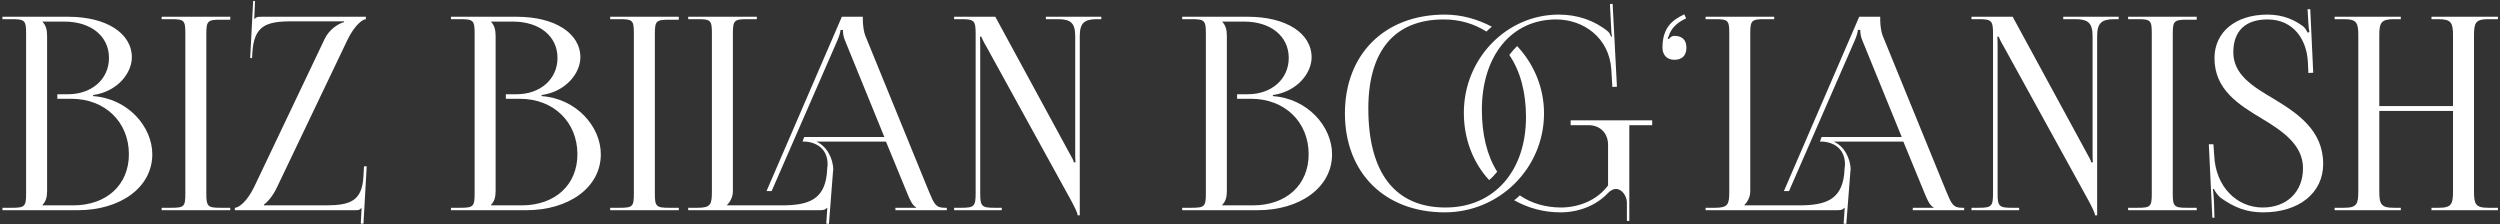 <?xml version="1.0" encoding="UTF-8"?> <svg xmlns="http://www.w3.org/2000/svg" width="892" height="80" viewBox="0 0 892 80" fill="none"><rect x="0" y="0" width="892" height="80" fill="#333333" stroke="none"/><path d="M15.173 73.272H26.117C38.021 73.272 45.989 65.975 45.989 55.032C45.989 43.511 37.445 35.255 25.541 35.255H20.453V33.623H24.293C32.741 33.623 38.885 28.247 38.885 20.663C38.885 12.887 32.453 7.704 22.949 7.704H15.173V7.8C16.325 8.952 16.805 10.584 16.805 12.791V68.183C16.805 70.391 16.325 71.927 15.173 73.079V73.272ZM0.869 74.999V74.135H4.229C8.837 74.135 9.317 73.656 9.317 69.047V11.928C9.317 7.32 8.837 6.84 4.229 6.84H0.869V5.976H24.293C37.925 5.976 47.045 11.832 47.045 20.471C47.045 25.944 42.053 32.663 33.221 33.911V34.295C45.701 35.16 54.341 45.239 54.341 55.032C54.341 67.031 42.725 74.999 27.845 74.999H0.869Z" fill="white"></path><path d="M57.682 74.999V74.135H61.042C65.65 74.135 66.13 73.751 66.13 69.144V11.832C66.13 7.224 65.65 6.84 61.042 6.84H57.682V5.976H82.162V7.032H78.802C74.194 7.032 73.618 7.416 73.618 12.024V69.144C73.618 73.751 74.194 74.135 78.802 74.135H82.162V74.999H57.682Z" fill="white"></path><path d="M83.797 74.999V74.135C85.141 74.135 88.117 72.023 90.709 66.647L115.861 13.848C117.301 10.775 120.469 8.472 122.773 7.896V7.608H103.957C94.741 7.608 90.613 9.336 90.037 18.84L89.941 20.759L89.269 20.663L90.325 0.312L90.997 0.408L90.709 6.84C91.381 6.168 91.669 5.976 93.205 5.976H130.549V6.84C129.493 6.84 126.613 8.76 123.925 14.328L98.773 66.936C97.237 70.103 95.509 72.023 94.165 72.984V73.272H116.149C125.173 73.272 129.205 71.639 129.685 62.807L129.877 59.352H130.837L129.685 79.799H128.725L129.013 74.231H128.917C128.245 74.903 128.149 74.999 126.613 74.999H83.797Z" fill="white"></path><path d="M175.204 73.272H186.148C198.052 73.272 206.02 65.975 206.02 55.032C206.02 43.511 197.476 35.255 185.572 35.255H180.484V33.623H184.324C192.772 33.623 198.916 28.247 198.916 20.663C198.916 12.887 192.484 7.704 182.98 7.704H175.204V7.8C176.356 8.952 176.836 10.584 176.836 12.791V68.183C176.836 70.391 176.356 71.927 175.204 73.079V73.272ZM160.9 74.999V74.135H164.26C168.868 74.135 169.348 73.656 169.348 69.047V11.928C169.348 7.32 168.868 6.84 164.26 6.84H160.9V5.976H184.324C197.956 5.976 207.076 11.832 207.076 20.471C207.076 25.944 202.084 32.663 193.252 33.911V34.295C205.732 35.16 214.372 45.239 214.372 55.032C214.372 67.031 202.756 74.999 187.876 74.999H160.9Z" fill="white"></path><path d="M217.713 74.999V74.135H221.073C225.681 74.135 226.161 73.751 226.161 69.144V11.832C226.161 7.224 225.681 6.84 221.073 6.84H217.713V5.976H242.193V7.032H238.833C234.225 7.032 233.649 7.416 233.649 12.024V69.144C233.649 73.751 234.225 74.135 238.833 74.135H242.193V74.999H217.713Z" fill="white"></path><path d="M301.525 14.52C300.853 12.983 300.757 11.736 300.757 10.68H299.893C299.893 11.255 299.605 12.504 298.741 14.52L275.317 68.183H273.493L300.373 5.976H307.861V7.128C307.861 9.048 308.245 11.543 308.725 12.695L331.381 68.183C333.301 72.791 333.877 74.135 337.045 74.135H337.813V74.999H319.477V74.135H326.869V73.944C325.621 73.463 324.565 71.064 323.893 69.431L316.117 50.52H291.253C294.901 52.056 297.301 56.471 297.301 60.599C297.301 60.791 297.205 61.08 297.205 61.367L295.765 79.895L294.805 79.799L295.189 74.135H295.093C294.421 74.808 294.037 74.999 292.501 74.999H245.557V74.135H248.917C253.525 74.135 254.005 72.984 254.005 68.376V11.832C254.005 7.224 253.525 6.84 248.917 6.84H245.557V5.976H270.037V6.84H266.677C262.069 6.84 261.493 7.224 261.493 11.832V68.183C261.493 70.296 260.533 72.023 259.381 73.175V73.272H278.869C288.085 73.272 293.941 71.448 294.997 62.231L295.189 59.639C295.285 59.352 295.285 58.968 295.285 58.584C295.285 53.975 292.405 50.999 287.509 50.52H286.357L286.933 48.888H315.541L301.525 14.52Z" fill="white"></path><path d="M340.432 74.999V74.135H342.928C347.536 74.135 348.112 73.656 348.112 69.047V11.928C348.112 7.32 347.536 6.84 342.928 6.84H340.432V5.976H355.12L381.424 54.359C382.48 56.184 383.152 57.528 383.152 57.911H383.728C383.632 56.855 383.632 55.511 383.632 53.88V12.887C383.632 8.28 382.096 6.84 377.488 6.84H373.168V5.976H392.944V6.84H391.408C386.8 6.84 385.264 8.28 385.264 12.887V76.823H384.496C384.496 75.864 383.056 73.175 381.808 70.871L352.048 16.823C350.992 15.095 350.128 13.175 350.128 13.079H349.648C349.744 14.136 349.744 15.575 349.744 17.207V69.047C349.744 73.656 350.32 74.135 354.928 74.135H357.424V74.999H340.432Z" fill="white"></path><path d="M436.111 73.272H447.055C458.959 73.272 466.927 65.975 466.927 55.032C466.927 43.511 458.383 35.255 446.479 35.255H441.391V33.623H445.231C453.679 33.623 459.823 28.247 459.823 20.663C459.823 12.887 453.391 7.704 443.887 7.704H436.111V7.8C437.263 8.952 437.743 10.584 437.743 12.791V68.183C437.743 70.391 437.263 71.927 436.111 73.079V73.272ZM421.807 74.999V74.135H425.167C429.775 74.135 430.255 73.656 430.255 69.047V11.928C430.255 7.32 429.775 6.84 425.167 6.84H421.807V5.976H445.231C458.863 5.976 467.983 11.832 467.983 20.471C467.983 25.944 462.991 32.663 454.159 33.911V34.295C466.639 35.16 475.279 45.239 475.279 55.032C475.279 67.031 463.663 74.999 448.783 74.999H421.807Z" fill="white"></path><path d="M541.307 16.439C547.259 22.776 550.907 31.224 550.907 40.44C550.907 60.023 534.971 75.767 515.483 75.767C494.075 75.767 479.867 61.656 479.867 40.44C479.867 19.32 494.075 5.208 515.483 5.208C521.531 5.208 527.195 6.84 532.283 9.528C531.611 10.104 530.939 10.68 530.363 11.255C525.947 8.472 520.859 6.936 515.099 6.936C497.627 6.936 488.219 18.072 488.219 38.712C488.219 61.752 497.819 74.04 515.771 74.04C532.955 74.04 544.475 61.175 544.475 41.783C544.475 32.952 542.459 25.367 538.523 19.608C539.387 18.456 540.347 17.399 541.307 16.439ZM540.251 71.448C540.923 70.968 541.595 70.391 542.267 69.719C546.491 72.6 551.483 74.04 557.147 74.04C563.483 73.944 569.819 71.448 573.755 66.168V51.672C573.755 47.544 570.971 44.663 566.747 44.663H560.411V42.935H589.499V44.663H581.339V78.84H580.475V72.12C580.379 69.816 578.651 67.415 576.539 67.415C575.675 67.415 574.715 67.895 573.851 68.76C569.531 73.368 563.291 75.767 556.763 75.767C550.715 75.767 545.243 74.231 540.251 71.448ZM534.203 61.272C533.339 62.328 532.379 63.383 531.323 64.248C525.563 58.008 522.299 49.559 522.299 40.248C522.299 20.951 537.467 5.208 556.187 5.208C562.715 5.208 568.859 7.224 573.755 11.255C574.235 11.736 574.619 12.408 574.811 13.079L575.195 12.983C575.003 12.216 574.907 11.639 574.907 10.775L574.427 1.464L575.387 1.368L576.923 30.936L575.291 31.032L574.907 24.695C574.139 13.463 565.019 6.936 555.227 6.936C539.291 6.936 528.731 19.895 528.731 39.191C528.731 47.928 530.555 55.511 534.203 61.272Z" fill="white"></path><path d="M593.167 17.015C593.167 9.816 596.719 7.128 600.943 5.112L601.615 6.552C599.311 7.608 596.911 9.24 595.759 11.928C595.471 12.695 595.279 13.271 594.991 13.655L595.471 13.944C595.855 13.367 596.527 12.791 597.391 12.791C600.175 12.791 601.711 14.232 601.711 17.015C601.711 19.799 600.175 21.335 597.391 21.335C594.799 21.335 593.167 19.608 593.167 17.015Z" fill="white"></path><path d="M664.525 14.52C663.853 12.983 663.757 11.736 663.757 10.68H662.893C662.893 11.255 662.605 12.504 661.741 14.52L638.317 68.183H636.493L663.373 5.976H670.861V7.128C670.861 9.048 671.245 11.543 671.725 12.695L694.381 68.183C696.301 72.791 696.877 74.135 700.045 74.135H700.813V74.999H682.477V74.135H689.869V73.944C688.621 73.463 687.565 71.064 686.893 69.431L679.117 50.52H654.253C657.901 52.056 660.301 56.471 660.301 60.599C660.301 60.791 660.205 61.08 660.205 61.367L658.765 79.895L657.805 79.799L658.189 74.135H658.093C657.421 74.808 657.037 74.999 655.501 74.999H608.557V74.135H611.917C616.525 74.135 617.005 72.984 617.005 68.376V11.832C617.005 7.224 616.525 6.84 611.917 6.84H608.557V5.976H633.037V6.84H629.677C625.069 6.84 624.493 7.224 624.493 11.832V68.183C624.493 70.296 623.533 72.023 622.381 73.175V73.272H641.869C651.085 73.272 656.941 71.448 657.997 62.231L658.189 59.639C658.285 59.352 658.285 58.968 658.285 58.584C658.285 53.975 655.405 50.999 650.509 50.52H649.357L649.933 48.888H678.541L664.525 14.52Z" fill="white"></path><path d="M703.432 74.999V74.135H705.928C710.536 74.135 711.112 73.656 711.112 69.047V11.928C711.112 7.32 710.536 6.84 705.928 6.84H703.432V5.976H718.12L744.424 54.359C745.48 56.184 746.152 57.528 746.152 57.911H746.728C746.632 56.855 746.632 55.511 746.632 53.88V12.887C746.632 8.28 745.096 6.84 740.488 6.84H736.168V5.976H755.944V6.84H754.408C749.8 6.84 748.264 8.28 748.264 12.887V76.823H747.496C747.496 75.864 746.056 73.175 744.808 70.871L715.048 16.823C713.992 15.095 713.128 13.175 713.128 13.079H712.648C712.744 14.136 712.744 15.575 712.744 17.207V69.047C712.744 73.656 713.32 74.135 717.928 74.135H720.424V74.999H703.432Z" fill="white"></path><path d="M759.307 74.999V74.135H762.667C767.275 74.135 767.755 73.751 767.755 69.144V11.832C767.755 7.224 767.275 6.84 762.667 6.84H759.307V5.976H783.787V7.032H780.427C775.819 7.032 775.243 7.416 775.243 12.024V69.144C775.243 73.751 775.819 74.135 780.427 74.135H783.787V74.999H759.307Z" fill="white"></path><path d="M788.11 51.48H789.742L790.03 55.416C790.51 66.743 798.19 74.04 807.31 74.04C815.95 74.04 821.71 68.472 821.71 60.023C821.71 51.767 814.606 46.871 807.118 42.359C798.766 37.367 790.126 31.991 790.126 20.759C790.126 11.447 797.614 5.208 809.038 5.208C814.798 5.208 818.83 7.224 821.806 9.432C822.478 9.912 823.246 11.351 823.342 11.639L824.014 11.447C823.822 10.775 823.726 9.72 823.63 8.376L823.342 3.288H824.302L825.358 25.944L823.63 26.04L823.438 22.008C823.054 14.424 818.542 6.936 809.038 6.936C801.166 6.936 796.846 11.063 796.846 18.648C796.846 26.616 803.758 30.84 811.246 35.255C819.79 40.44 828.91 46.487 828.91 58.487C828.91 68.856 820.27 75.767 807.502 75.767C801.55 75.767 797.23 74.04 792.334 70.584C791.662 70.103 790.222 68.279 789.934 67.415L789.55 67.511C789.742 68.472 789.838 70.487 789.934 71.639L790.126 77.688H789.358L788.11 51.48Z" fill="white"></path><path d="M832.994 74.999V74.135H836.354C840.962 74.135 841.442 72.791 841.442 68.183V12.791C841.442 8.184 840.962 6.84 836.354 6.84H832.994V5.976H856.61V6.84H854.114C849.506 6.84 848.93 8.184 848.93 12.791V37.847H875.234V12.791C875.234 8.184 874.658 6.84 870.05 6.84H867.554V5.976H891.266V6.84H887.81C883.202 6.84 882.722 8.184 882.722 12.791V68.183C882.722 72.791 883.202 74.135 887.81 74.135H891.266V74.999H867.554V74.135H870.146C874.754 74.135 875.234 72.791 875.234 68.183V39.575H848.93V68.183C848.93 72.791 849.506 74.135 854.114 74.135H856.61V74.999H832.994Z" fill="white"></path></svg> 